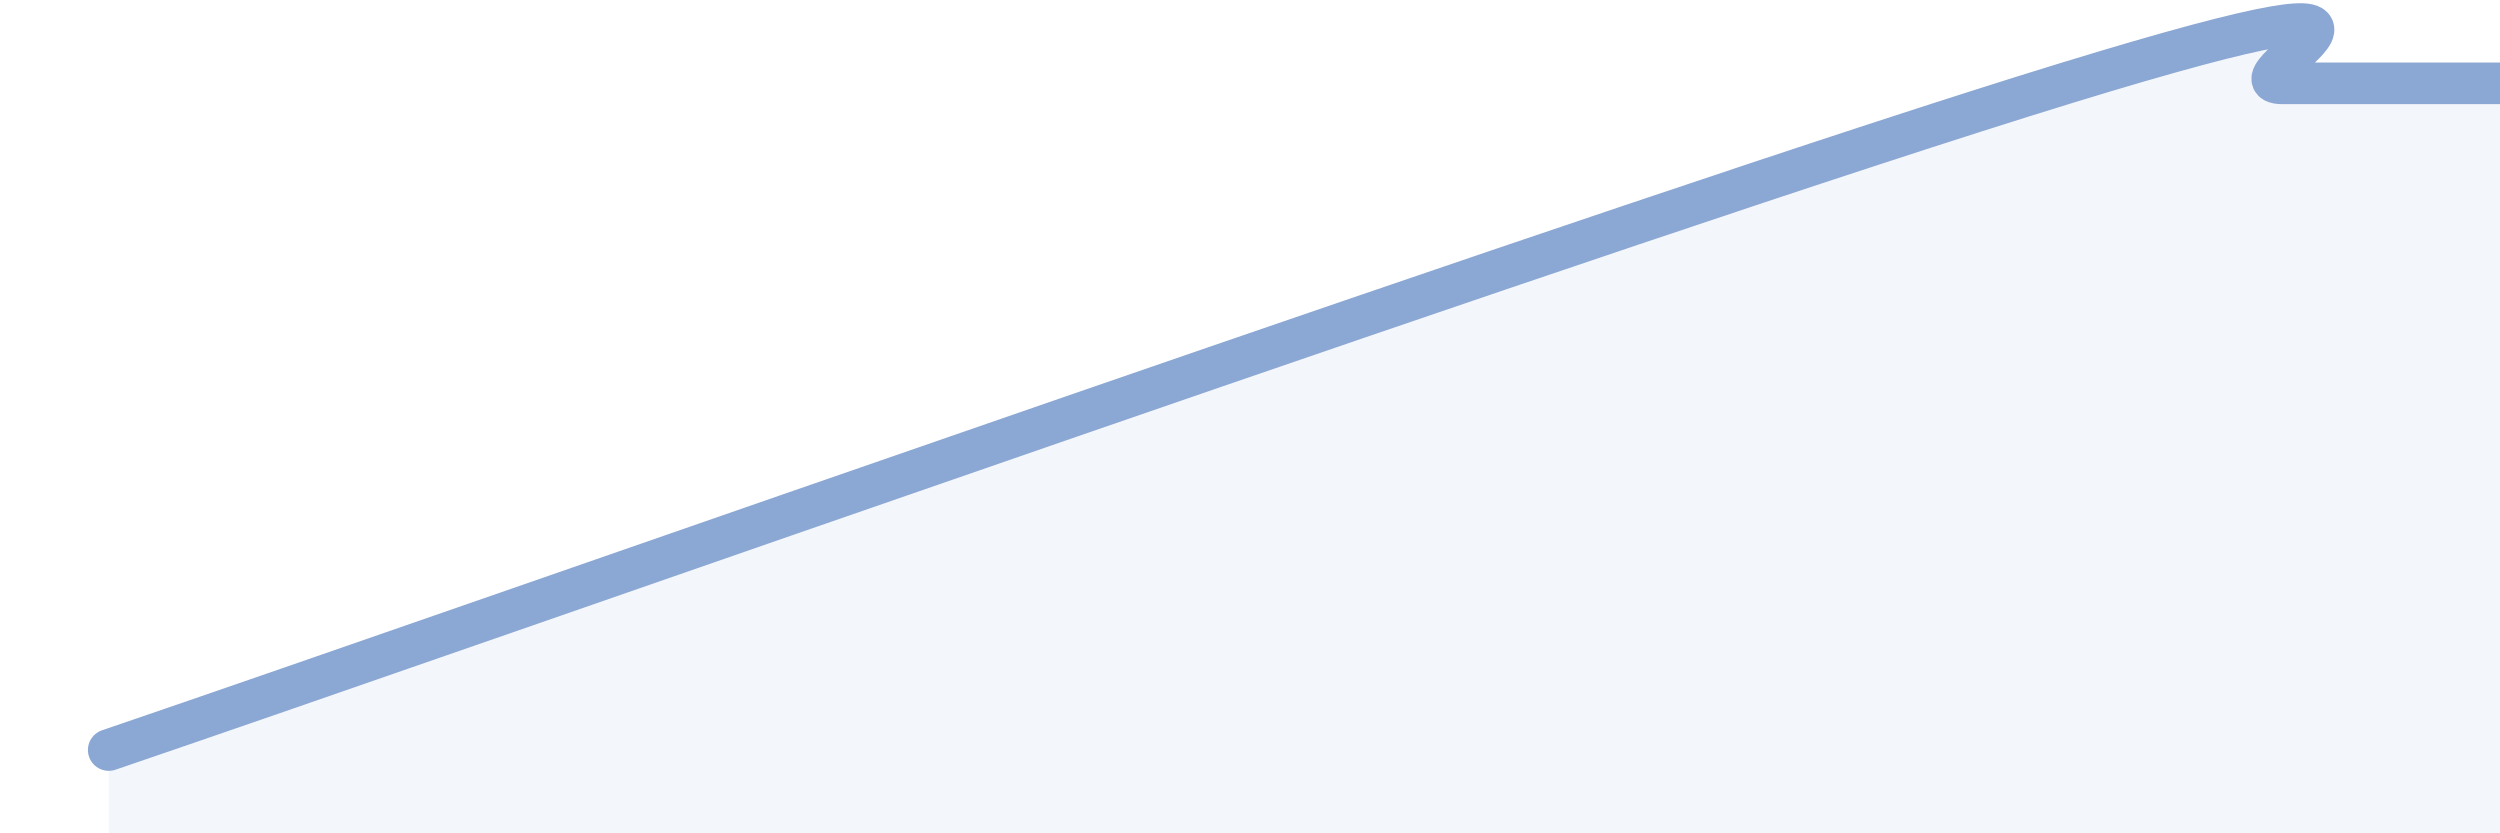 
    <svg width="60" height="20" viewBox="0 0 60 20" xmlns="http://www.w3.org/2000/svg">
      <path
        d="M 2.61,18 C 12,14.8 39.14,5.2 49.57,2 C 60,-1.2 53.22,2 54.78,2 C 56.34,2 56.35,2 57.39,2 C 58.43,2 59.48,2 60,2L60 20L2.61 20Z"
        fill="#8ba7d3"
        opacity="0.1"
        stroke-linecap="round"
        stroke-linejoin="round"
      />
      <path
        d="M 2.61,18 C 12,14.8 39.14,5.2 49.57,2 C 60,-1.2 53.22,2 54.78,2 C 56.34,2 56.35,2 57.39,2 C 58.43,2 59.48,2 60,2"
        stroke="#8ba7d3"
        stroke-width="1"
        fill="none"
        stroke-linecap="round"
        stroke-linejoin="round"
      />
    </svg>
  